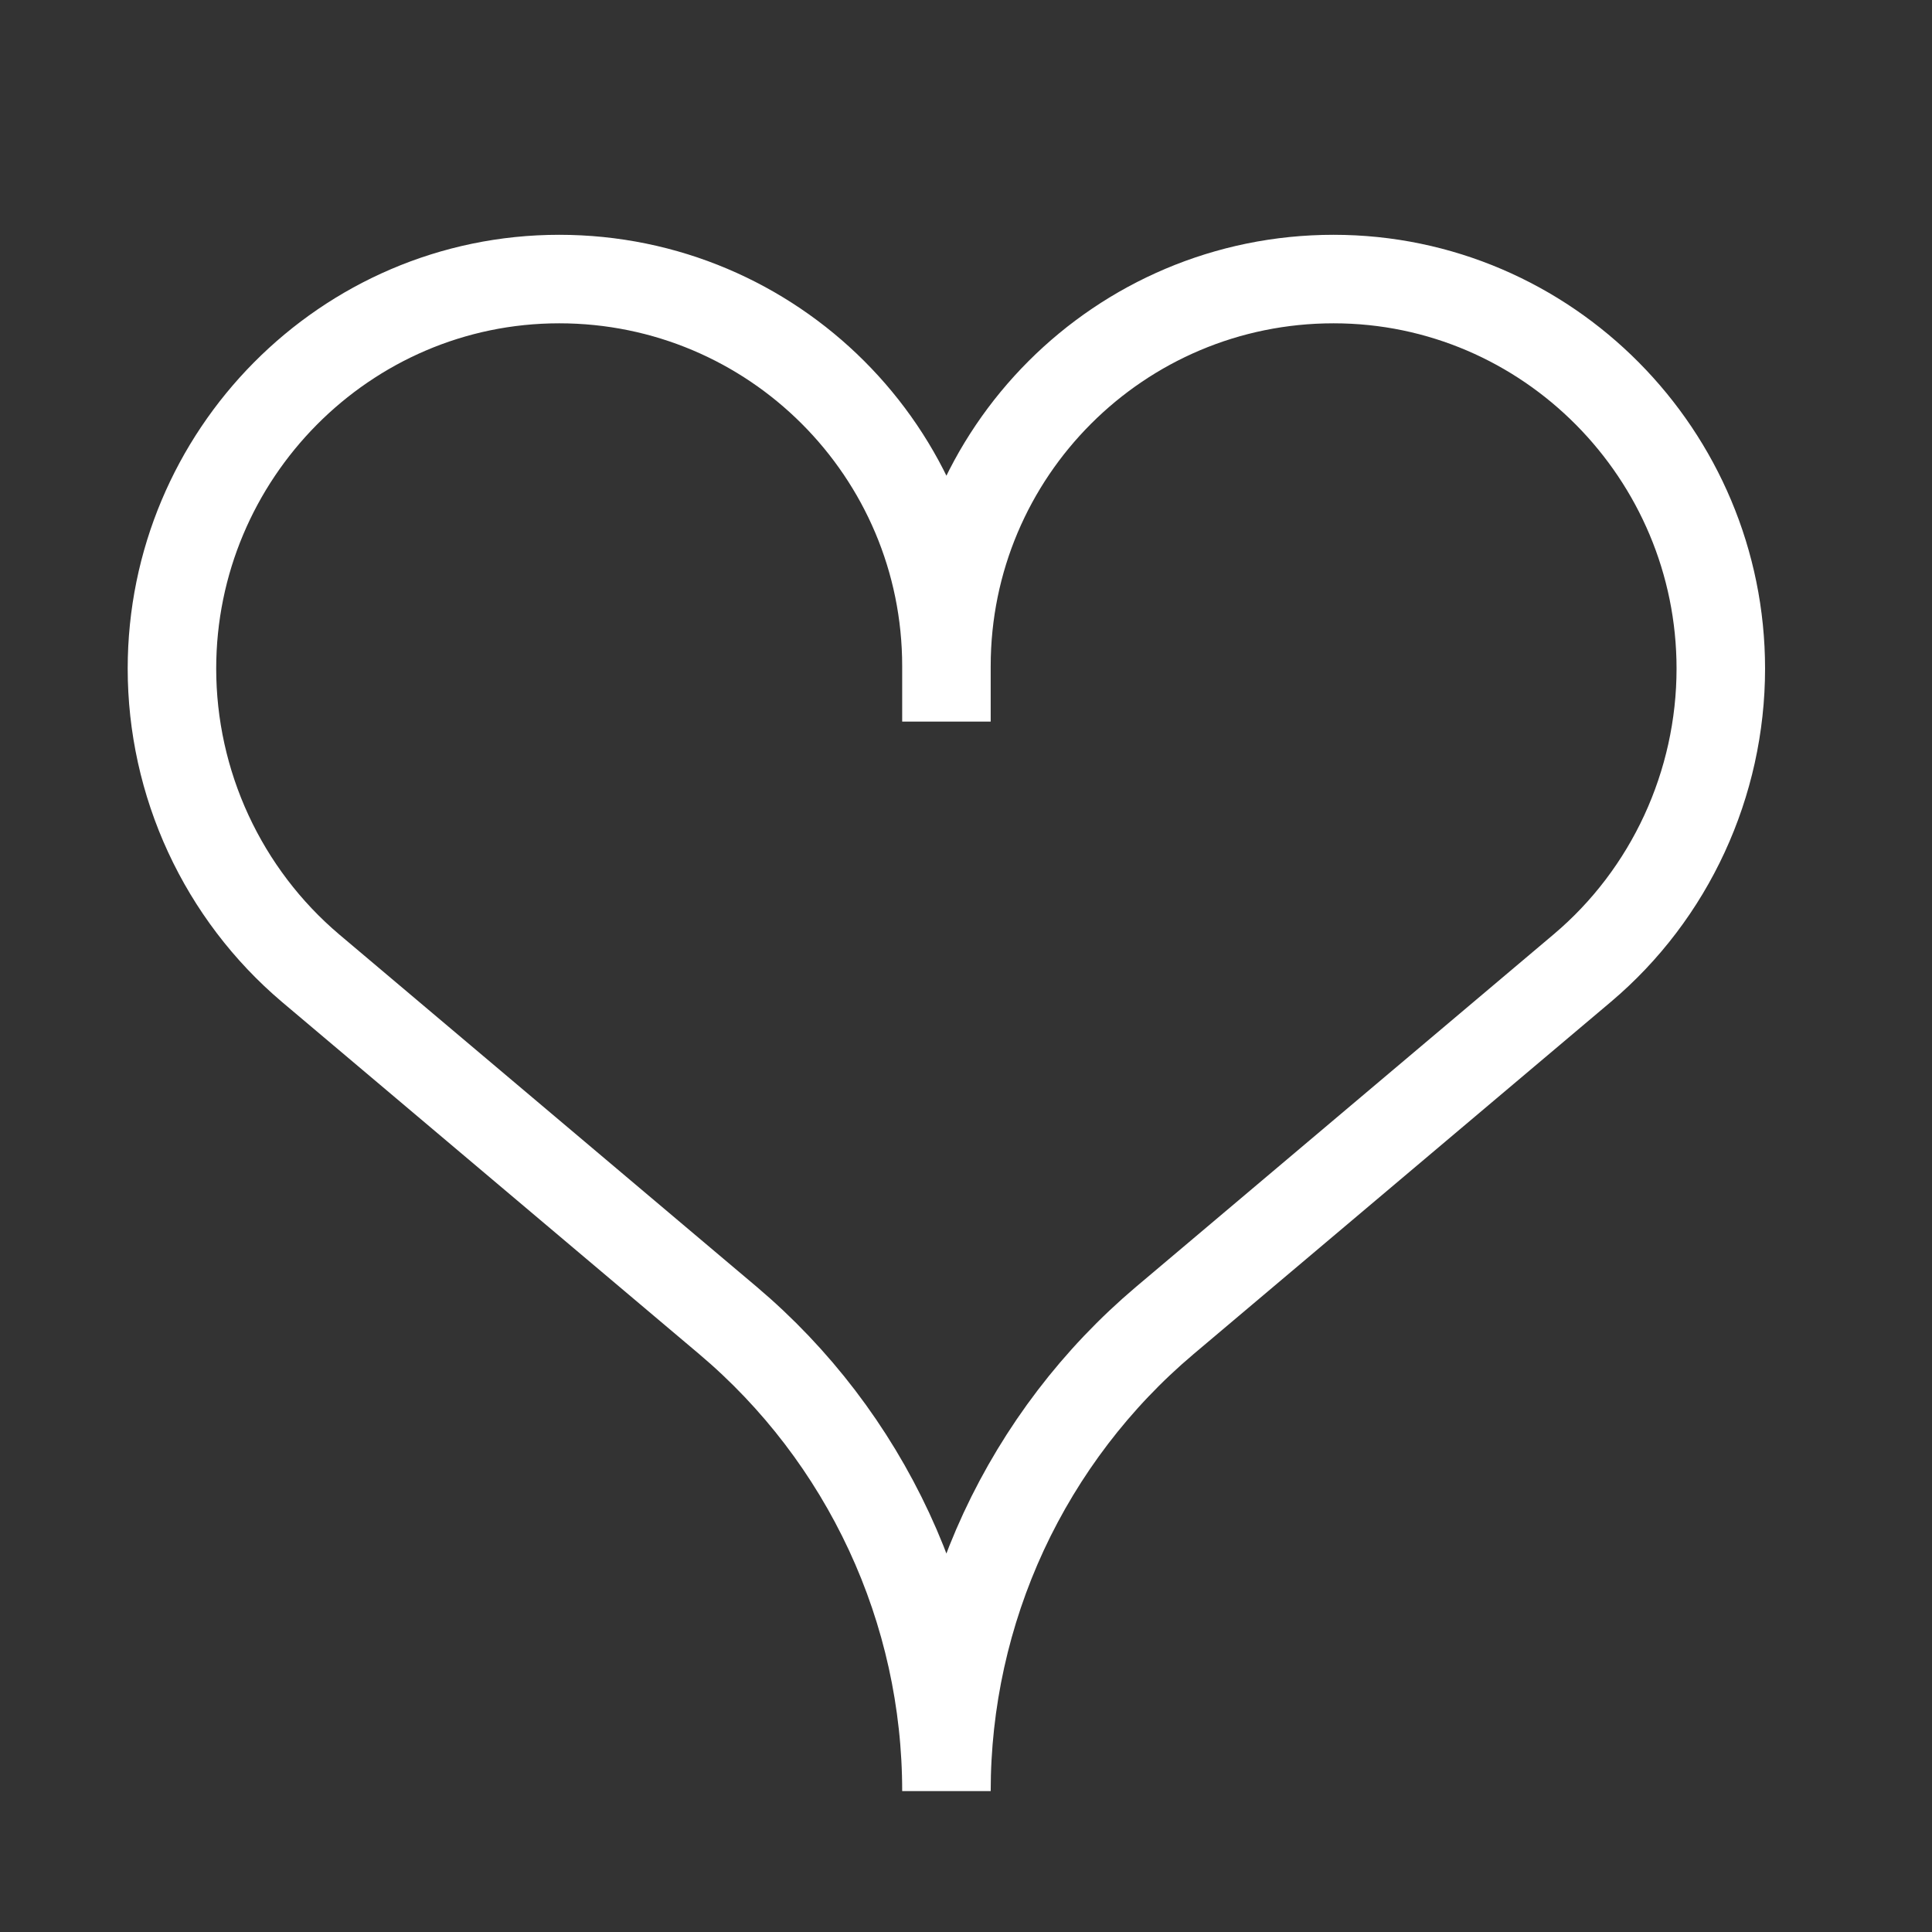 <?xml version="1.0" encoding="UTF-8"?> <svg xmlns="http://www.w3.org/2000/svg" width="16" height="16" viewBox="0 0 16 16" fill="none"><rect x="0" y="0" width="16" height="16" fill="#333333" stroke="none"/><path d="M7.838 5.976V5.356M7.838 5.517C7.838 3.746 9.273 2.311 11.044 2.311C12.816 2.311 14.251 3.766 14.251 5.537C14.251 6.49 13.832 7.403 13.103 8.018L9.647 10.935C9.08 11.414 8.625 12.011 8.312 12.684C8 13.357 7.838 14.091 7.838 14.833C7.838 14.091 7.676 13.357 7.363 12.684C7.05 12.011 6.595 11.414 6.028 10.935L2.572 8.018C2.212 7.713 1.923 7.332 1.725 6.904C1.527 6.476 1.424 6.009 1.424 5.537C1.424 3.766 2.859 2.311 4.631 2.311C6.402 2.311 7.838 3.746 7.838 5.517Z" stroke="white" stroke-width="0.733"></path></svg> 